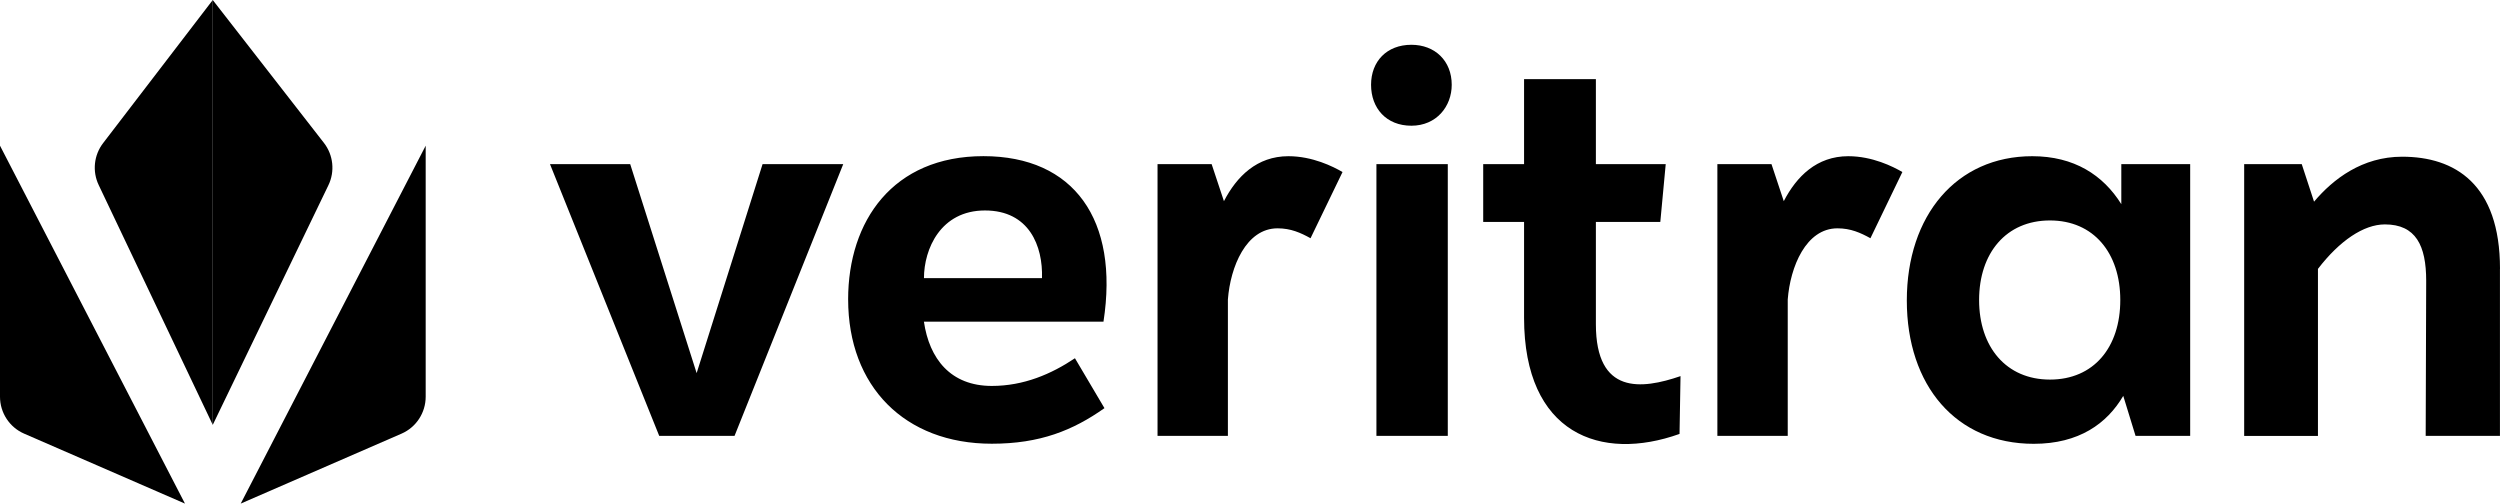 <svg xmlns="http://www.w3.org/2000/svg" width="139" height="28" viewBox="0 0 139 28" fill="none"><g clip-path="url(#clip0_1925_5965)"><path d="M23.668 8.1V22.057C23.668 22.948 23.141 23.756 22.327 24.11L13.384 28L23.668 8.1ZM0 8.1V22.057C0 22.948 0.527 23.756 1.341 24.11L10.284 28L0 8.1Z" fill="black"></path><path d="M11.829 0V23.623L18.259 10.3C18.63 9.533 18.534 8.62 18.011 7.946L11.828 0H11.829Z" fill="black"></path><path d="M11.83 0V23.623L5.493 10.3C5.122 9.533 5.218 8.62 5.741 7.946L11.83 0Z" fill="black"></path><path d="M46.884 9.125L40.84 24.236H36.653L30.579 9.125H35.039L38.733 20.746L42.399 9.125H46.884ZM47.156 16.652C47.156 12.283 49.646 8.682 54.679 8.682C59.713 8.682 62.23 12.228 61.353 17.886H51.37C51.671 19.947 52.848 21.458 55.145 21.458C56.922 21.458 58.454 20.797 59.767 19.918L61.408 22.693C59.657 23.929 57.826 24.671 55.143 24.671C50.301 24.671 47.157 21.484 47.157 16.648M51.369 15.466H57.935C57.991 13.679 57.225 11.702 54.763 11.702C52.3 11.702 51.372 13.844 51.372 15.466M74.645 9.564L72.866 13.246C72.319 12.943 71.771 12.695 71.032 12.695C69.283 12.695 68.407 14.838 68.271 16.652V24.236H64.359V9.125H67.367L68.051 11.185C68.761 9.812 69.885 8.685 71.635 8.685C72.974 8.685 74.124 9.261 74.643 9.564M78.473 2.49C79.786 2.49 80.716 3.386 80.716 4.714C80.716 5.916 79.868 6.99 78.473 6.99C77.079 6.99 76.231 6.018 76.231 4.715C76.231 3.41 77.106 2.49 78.473 2.49ZM80.497 24.236H76.529V9.125H80.497V24.236ZM93.437 20.909L93.382 24.126C89.006 25.692 84.738 24.126 84.738 17.67V12.34H82.466V9.125H84.738V4.398H88.731V9.125H92.614L92.313 12.341H88.731V18.028C88.731 21.958 91.275 21.655 93.435 20.913M105.772 9.564L103.996 13.246C103.448 12.943 102.9 12.695 102.162 12.695C100.411 12.695 99.536 14.838 99.398 16.652V24.236H95.486V9.125H98.494L99.178 11.185C99.888 9.812 101.012 8.685 102.762 8.685C104.103 8.685 105.251 9.261 105.771 9.564M121.774 9.125V24.236H118.737L118.053 22.01C117.152 23.55 115.591 24.676 113.075 24.676C108.754 24.676 106.019 21.433 106.019 16.707C106.019 11.98 108.781 8.685 112.993 8.685C115.318 8.685 116.932 9.729 117.945 11.351V9.124H121.776L121.774 9.125ZM117.888 16.681C117.888 14.07 116.41 12.257 113.977 12.257C111.543 12.257 110.038 14.069 110.038 16.681C110.038 19.291 111.543 21.105 113.977 21.105C116.41 21.105 117.888 19.317 117.888 16.681ZM138.997 14.949V24.236H134.868L134.896 15.609C134.896 13.658 134.323 12.477 132.599 12.477C131.422 12.477 130.081 13.383 128.878 14.95V24.238H124.776V9.126H127.977L128.661 11.213C129.727 9.95 131.341 8.713 133.558 8.713C136.484 8.713 139 10.224 139 14.95" fill="black"></path></g><defs><clipPath id="clip0_1925_5965"><rect width="139" height="28" fill="white"></rect></clipPath></defs></svg>